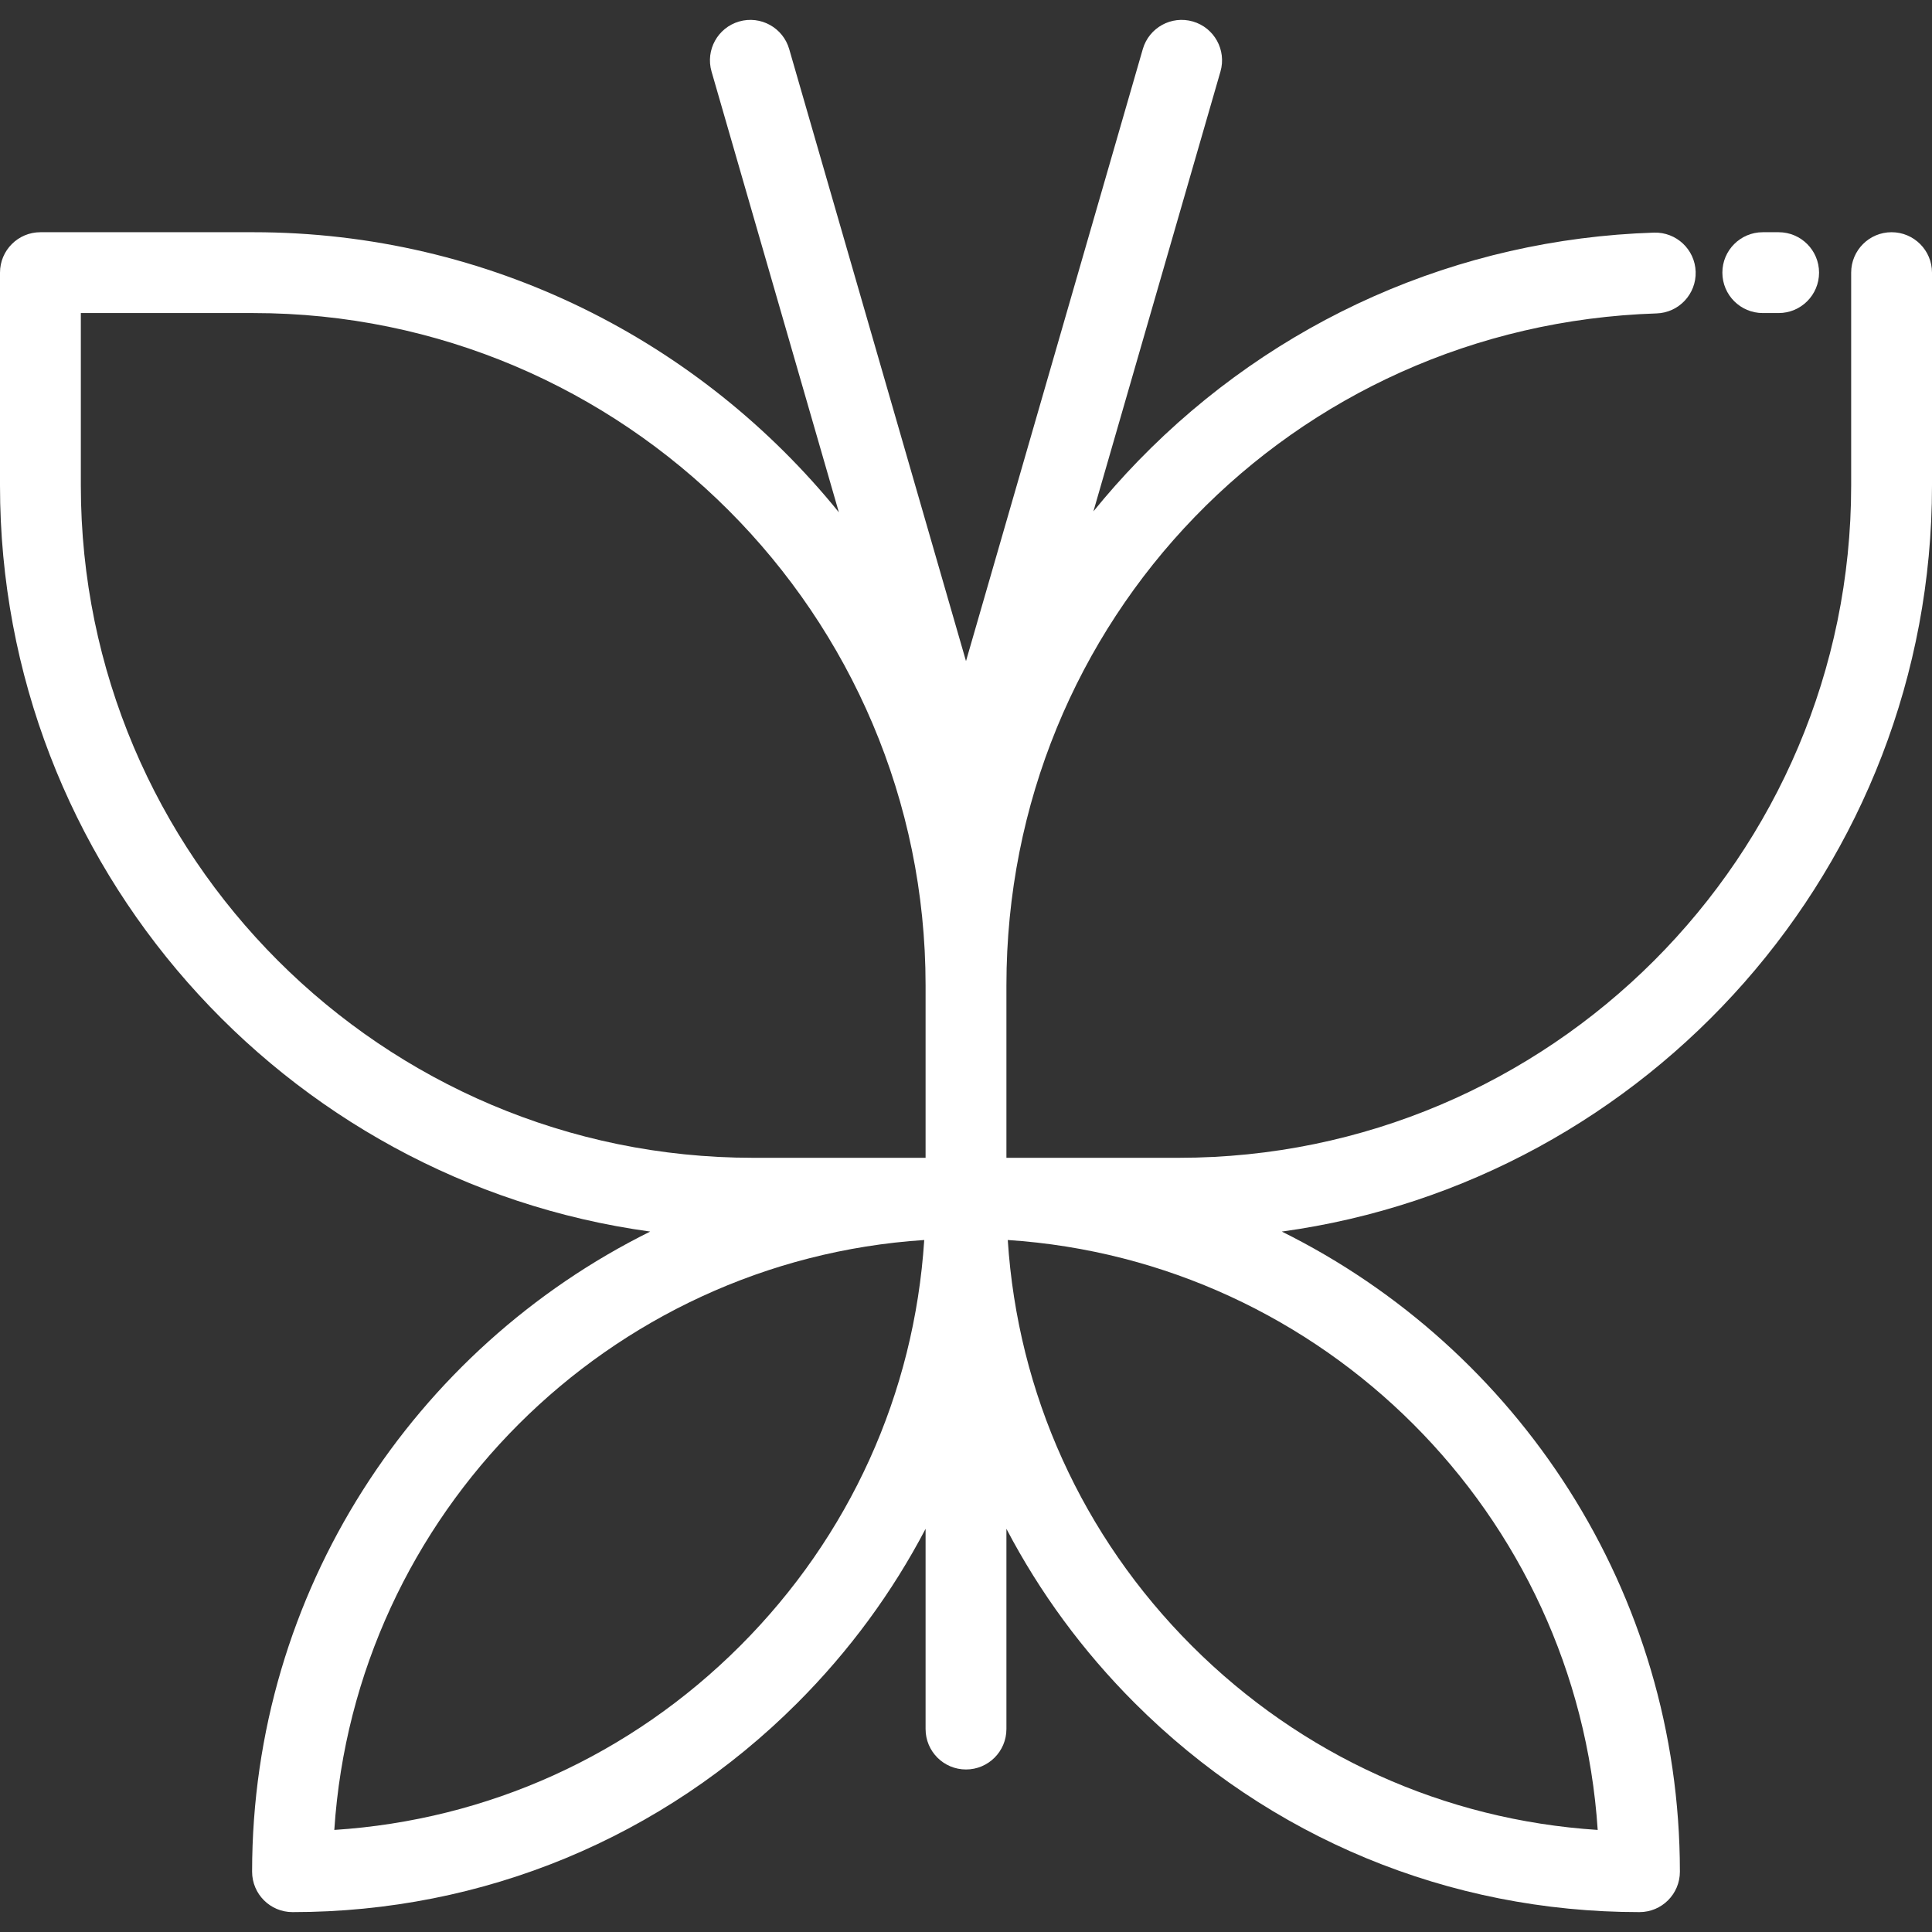 <?xml version="1.0" encoding="UTF-8"?> <svg xmlns="http://www.w3.org/2000/svg" xmlns:xlink="http://www.w3.org/1999/xlink" fill="#ffffff" height="800px" width="800px" version="1.1" id="Layer_1" viewBox="0 0 512 512" xml:space="preserve"><rect x="0" y="0" width="512" height="512" fill="#333333" stroke="none"/> <g> <g> <path d="M501.289,61.54c-5.915,0-10.711,4.795-10.711,10.711v56.421c0,98.235-79.92,178.157-178.157,178.157h-45.709v-45.708 c0-96.727,75.681-174.942,172.295-178.062c5.913-0.191,10.551-5.139,10.36-11.052c-0.192-5.913-5.13-10.543-11.052-10.36 c-51.927,1.677-100.478,23.172-136.713,60.525c-4.167,4.296-8.108,8.755-11.84,13.352l33.673-116.566 c1.641-5.683-1.635-11.622-7.318-13.264c-5.688-1.642-11.622,1.635-13.264,7.318L256,175.201L209.147,13.012 c-1.641-5.683-7.583-8.96-13.263-7.318c-5.683,1.642-8.96,7.58-7.318,13.264l33.745,116.811 C185.692,90.524,129.737,61.54,67.133,61.54H10.711C4.795,61.54,0,66.336,0,72.252v56.421 C0,229.471,75.117,313.042,172.309,326.38c-62.453,30.936-105.499,95.35-105.499,169.638c0,5.916,4.795,10.711,10.711,10.711 c50.531,0,98.039-19.68,133.776-55.415c13.797-13.798,25.19-29.357,33.992-46.161v53.065c0,5.916,4.795,10.711,10.711,10.711 c5.915,0,10.711-4.795,10.711-10.711v-53.064c8.802,16.804,20.194,32.363,33.991,46.16 c35.736,35.735,83.245,55.415,133.776,55.415c5.915,0,10.711-4.795,10.711-10.711c0-74.288-43.047-138.702-105.499-169.638 C436.883,313.042,512,229.471,512,128.672V72.252C512,66.336,507.203,61.54,501.289,61.54z M196.148,436.167 c-29.064,29.064-66.912,46.152-107.554,48.784c5.481-83.703,72.634-150.857,156.338-156.338 C242.3,369.255,225.213,407.104,196.148,436.167z M245.289,306.83h-45.709c-98.235-0.001-178.157-79.921-178.157-178.158V82.963 h45.709c98.235,0,178.157,79.921,178.157,178.158V306.83z M423.406,484.951c-40.641-2.632-78.489-19.72-107.554-48.784 c-29.064-29.063-46.152-66.912-48.784-107.554C350.772,334.094,417.925,401.247,423.406,484.951z"></path> </g> </g> <g> <g> <path d="M471.358,61.54h-4.201c-5.915,0-10.711,4.795-10.711,10.711s4.795,10.711,10.711,10.711h4.201 c5.915,0,10.711-4.795,10.711-10.711S477.273,61.54,471.358,61.54z"></path> </g> </g> </svg> 